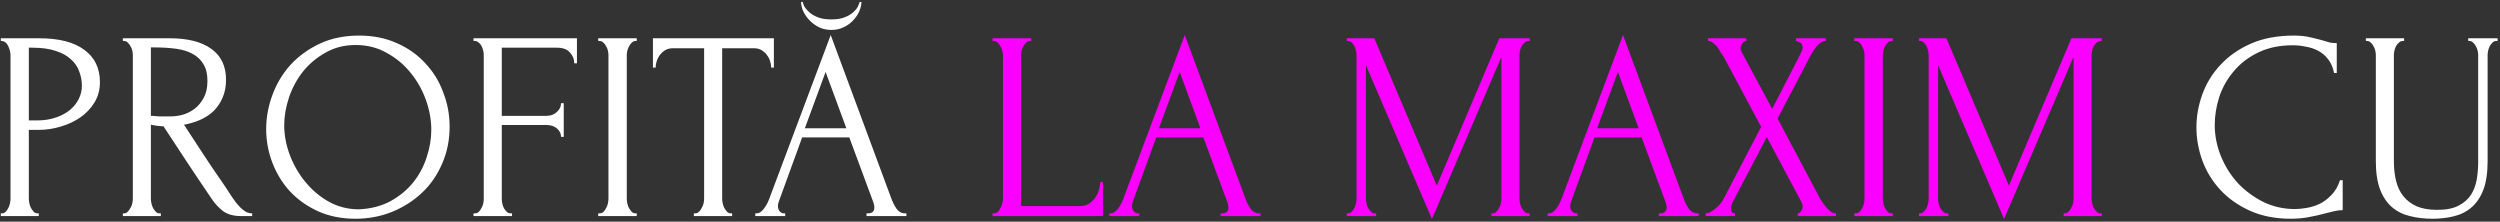 <?xml version="1.0" encoding="UTF-8"?> <svg xmlns="http://www.w3.org/2000/svg" width="891" height="79" viewBox="0 0 891 79" fill="none"><rect x="0" y="0" width="891" height="79" fill="#333333" stroke="none"/> <path d="M0.286 13.64H13.918C21.023 13.64 26.398 15.016 30.047 17.768C33.758 20.456 35.614 24.296 35.614 29.288C35.614 31.976 34.974 34.376 33.694 36.488C32.414 38.6 30.718 40.392 28.607 41.864C26.558 43.272 24.223 44.36 21.599 45.128C19.038 45.896 16.479 46.28 13.918 46.28H10.271V70.76C10.271 71.272 10.335 71.848 10.463 72.488C10.591 73.064 10.783 73.608 11.039 74.12C11.358 74.632 11.678 75.08 11.998 75.464C12.383 75.848 12.831 76.04 13.342 76.04H13.822V77H0.286V76.04H0.766C1.214 76.04 1.631 75.848 2.014 75.464C2.398 75.08 2.719 74.632 2.974 74.12C3.231 73.608 3.422 73.064 3.55 72.488C3.679 71.848 3.743 71.272 3.743 70.76V19.592C3.743 18.696 3.486 17.672 2.974 16.52C2.462 15.368 1.726 14.728 0.766 14.6H0.286V13.64ZM10.271 17V42.92H13.15C15.71 42.92 17.983 42.568 19.966 41.864C22.015 41.16 23.71 40.232 25.055 39.08C26.398 37.928 27.422 36.616 28.127 35.144C28.831 33.672 29.183 32.168 29.183 30.632C29.183 28.776 28.863 27.048 28.223 25.448C27.646 23.784 26.654 22.344 25.247 21.128C23.902 19.848 22.11 18.856 19.87 18.152C17.631 17.384 14.879 17 11.614 17H10.271ZM56.845 76.04H57.325V77H43.789V76.04H44.269C44.717 76.04 45.133 75.848 45.517 75.464C45.901 75.08 46.221 74.632 46.477 74.12C46.797 73.608 47.021 73.064 47.149 72.488C47.277 71.848 47.341 71.272 47.341 70.76V19.592C47.341 19.144 47.277 18.632 47.149 18.056C47.021 17.48 46.797 16.936 46.477 16.424C46.221 15.912 45.901 15.496 45.517 15.176C45.133 14.792 44.717 14.6 44.269 14.6H43.789V13.64H60.493C66.893 13.64 71.821 14.888 75.277 17.384C78.797 19.88 80.557 23.56 80.557 28.424C80.557 30.856 80.141 33 79.309 34.856C78.541 36.648 77.485 38.216 76.141 39.56C74.797 40.84 73.197 41.896 71.341 42.728C69.549 43.496 67.629 44.072 65.581 44.456L72.493 55.016C74.157 57.576 75.853 60.104 77.581 62.6C79.309 65.032 81.005 67.56 82.669 70.184C83.117 70.824 83.597 71.496 84.109 72.2C84.685 72.904 85.261 73.544 85.837 74.12C86.477 74.696 87.117 75.176 87.757 75.56C88.461 75.88 89.165 76.04 89.869 76.04V77H85.741C83.181 77 81.069 76.392 79.405 75.176C77.805 73.896 76.461 72.424 75.373 70.76C72.493 66.536 69.613 62.248 66.733 57.896C63.917 53.544 61.101 49.256 58.285 45.032C57.581 44.968 56.813 44.904 55.981 44.84C55.213 44.712 54.477 44.584 53.773 44.456V70.76C53.773 71.272 53.837 71.848 53.965 72.488C54.093 73.064 54.285 73.608 54.541 74.12C54.861 74.632 55.181 75.08 55.501 75.464C55.885 75.848 56.333 76.04 56.845 76.04ZM53.773 16.904V41.288H54.253C54.765 41.352 55.565 41.416 56.653 41.48C57.805 41.48 59.213 41.48 60.877 41.48C62.221 41.48 63.629 41.288 65.101 40.904C66.637 40.456 68.045 39.752 69.325 38.792C70.669 37.768 71.757 36.456 72.589 34.856C73.485 33.256 73.933 31.24 73.933 28.808C73.933 26.376 73.453 24.392 72.493 22.856C71.597 21.32 70.317 20.104 68.653 19.208C67.053 18.312 65.101 17.704 62.797 17.384C60.493 17.064 57.965 16.904 55.213 16.904H53.773ZM127.985 12.68C132.977 12.68 137.457 13.576 141.425 15.368C145.393 17.096 148.753 19.464 151.505 22.472C154.321 25.416 156.465 28.872 157.937 32.84C159.473 36.744 160.241 40.84 160.241 45.128C160.241 49.928 159.345 54.344 157.553 58.376C155.825 62.408 153.425 65.864 150.353 68.744C147.281 71.624 143.697 73.896 139.601 75.56C135.569 77.16 131.249 77.96 126.641 77.96C121.713 77.96 117.265 77.064 113.297 75.272C109.393 73.48 106.065 71.112 103.312 68.168C100.625 65.224 98.544 61.832 97.073 57.992C95.6 54.152 94.865 50.152 94.865 45.992C94.865 41.896 95.6 37.864 97.073 33.896C98.544 29.864 100.689 26.28 103.505 23.144C106.385 20.008 109.873 17.48 113.969 15.56C118.065 13.64 122.737 12.68 127.985 12.68ZM127.889 74.6C132.177 74.408 135.921 73.448 139.121 71.72C142.385 69.928 145.105 67.688 147.281 65C149.457 62.248 151.057 59.24 152.081 55.976C153.169 52.712 153.713 49.48 153.713 46.28C153.713 42.76 153.073 39.208 151.793 35.624C150.513 32.04 148.689 28.808 146.321 25.928C143.953 22.984 141.105 20.616 137.777 18.824C134.513 16.968 130.833 16.04 126.737 16.04C122.769 16.04 119.217 16.936 116.081 18.728C112.945 20.456 110.257 22.696 108.017 25.448C105.841 28.2 104.177 31.272 103.025 34.664C101.873 38.056 101.297 41.384 101.297 44.648C101.297 48.168 101.969 51.72 103.312 55.304C104.657 58.824 106.513 62.024 108.881 64.904C111.249 67.784 114.033 70.12 117.233 71.912C120.497 73.704 124.049 74.6 127.889 74.6ZM182.008 76.04H182.488V77H168.76V76.04H169.24C169.752 76.04 170.2 75.88 170.584 75.56C170.968 75.176 171.288 74.728 171.544 74.216C171.864 73.704 172.088 73.16 172.216 72.584C172.344 72.008 172.408 71.464 172.408 70.952V19.592C172.408 19.144 172.344 18.632 172.216 18.056C172.088 17.48 171.896 16.936 171.64 16.424C171.384 15.912 171.032 15.496 170.584 15.176C170.2 14.792 169.752 14.6 169.24 14.6H168.76V13.64H205.624V22.568H204.664C204.664 21.096 204.152 19.816 203.128 18.728C202.168 17.576 200.632 17 198.52 17H178.84V41.288H194.776C196.248 41.288 197.464 40.84 198.424 39.944C199.448 39.048 199.96 37.992 199.96 36.776H200.92V48.776H199.96C199.96 47.624 199.48 46.632 198.52 45.8C197.56 44.968 196.312 44.552 194.776 44.552H178.84V70.952C178.84 71.464 178.904 72.008 179.032 72.584C179.16 73.16 179.352 73.704 179.608 74.216C179.928 74.728 180.28 75.176 180.664 75.56C181.048 75.88 181.496 76.04 182.008 76.04ZM213.204 13.64H226.932V14.6H226.452C226.004 14.6 225.588 14.792 225.204 15.176C224.82 15.496 224.5 15.912 224.244 16.424C223.988 16.872 223.764 17.416 223.572 18.056C223.444 18.632 223.38 19.144 223.38 19.592V70.76C223.38 71.272 223.444 71.848 223.572 72.488C223.7 73.064 223.892 73.608 224.148 74.12C224.468 74.632 224.788 75.08 225.108 75.464C225.492 75.848 225.94 76.04 226.452 76.04H226.932V77H213.204V76.04H213.684C214.196 76.04 214.644 75.88 215.028 75.56C215.412 75.176 215.732 74.728 215.988 74.216C216.308 73.64 216.532 73.064 216.66 72.488C216.788 71.848 216.852 71.272 216.852 70.76V19.592C216.852 19.144 216.788 18.632 216.66 18.056C216.532 17.48 216.308 16.936 215.988 16.424C215.732 15.912 215.412 15.496 215.028 15.176C214.644 14.792 214.196 14.6 213.684 14.6H213.204V13.64ZM260.452 76.04H260.932V77H247.3V76.04H247.78C248.292 76.04 248.74 75.848 249.124 75.464C249.508 75.08 249.828 74.632 250.084 74.12C250.404 73.608 250.628 73.064 250.756 72.488C250.884 71.848 250.948 71.272 250.948 70.76V17.192H239.812C238.788 17.192 237.892 17.416 237.124 17.864C236.356 18.312 235.716 18.888 235.204 19.592C234.692 20.232 234.308 20.968 234.052 21.8C233.796 22.568 233.668 23.336 233.668 24.104H232.708V13.64H275.812V24.104H274.852C274.852 23.336 274.724 22.568 274.468 21.8C274.212 20.968 273.828 20.232 273.316 19.592C272.804 18.888 272.164 18.312 271.396 17.864C270.628 17.416 269.732 17.192 268.708 17.192H257.38V70.76C257.38 71.272 257.444 71.848 257.572 72.488C257.7 73.064 257.892 73.608 258.148 74.12C258.468 74.632 258.788 75.08 259.108 75.464C259.492 75.848 259.94 76.04 260.452 76.04ZM308.836 76.04H309.316C310.852 76.04 311.62 75.336 311.62 73.928C311.62 73.416 311.524 72.872 311.332 72.296L302.692 48.968H285.892L277.54 71.912C277.348 72.424 277.252 72.904 277.252 73.352C277.252 74.184 277.476 74.856 277.924 75.368C278.372 75.816 278.852 76.04 279.364 76.04H279.844V77H269.188V76.04H269.668C270.5 76.04 271.3 75.56 272.068 74.6C272.9 73.576 273.572 72.392 274.084 71.048L296.068 12.488L317.572 70.472C318.02 71.752 318.628 73 319.396 74.216C320.228 75.432 321.284 76.04 322.564 76.04H323.044V77H308.836V76.04ZM286.852 45.704H301.636L294.244 25.64L286.852 45.704ZM307.012 0.68C307.012 1.704 306.756 2.824 306.244 4.04C305.732 5.192 304.996 6.28 304.036 7.304C303.14 8.264 302.02 9.064 300.676 9.704C299.396 10.344 297.956 10.664 296.356 10.664C294.82 10.664 293.38 10.376 292.036 9.8C290.756 9.16 289.636 8.36 288.676 7.4C287.716 6.44 286.948 5.384 286.372 4.232C285.796 3.016 285.508 1.832 285.508 0.68H286.084C286.148 1.064 286.34 1.608 286.66 2.312C287.044 2.952 287.62 3.624 288.388 4.328C289.156 5.032 290.18 5.64 291.46 6.152C292.74 6.664 294.34 6.92 296.26 6.92C298.244 6.92 299.844 6.664 301.06 6.152C302.34 5.64 303.364 5.032 304.132 4.328C304.9 3.624 305.444 2.952 305.764 2.312C306.084 1.608 306.308 1.064 306.436 0.68H307.012ZM817.175 16.136C812.439 16.136 808.311 17 804.791 18.728C801.335 20.392 798.455 22.6 796.151 25.352C793.847 28.04 792.119 31.08 790.967 34.472C789.879 37.864 789.335 41.224 789.335 44.552C789.335 48.328 790.071 52.04 791.543 55.688C793.015 59.272 795.031 62.472 797.591 65.288C800.215 68.04 803.255 70.28 806.711 72.008C810.167 73.672 813.911 74.504 817.943 74.504C819.095 74.504 820.439 74.376 821.975 74.12C823.575 73.864 825.143 73.384 826.679 72.68C828.215 71.912 829.623 70.856 830.903 69.512C832.247 68.168 833.271 66.408 833.975 64.232H834.935V74.888C833.975 74.888 832.951 75.016 831.863 75.272C830.839 75.528 829.687 75.816 828.406 76.136C826.743 76.584 824.887 77 822.839 77.384C820.855 77.768 818.743 77.96 816.503 77.96C810.935 77.96 806.039 77 801.815 75.08C797.591 73.16 794.071 70.664 791.255 67.592C788.439 64.52 786.327 61.064 784.919 57.224C783.511 53.32 782.807 49.384 782.807 45.416C782.807 41.448 783.511 37.512 784.919 33.608C786.327 29.704 788.471 26.216 791.351 23.144C794.231 20.008 797.847 17.48 802.199 15.56C806.551 13.64 811.671 12.68 817.559 12.68C819.671 12.68 821.559 12.872 823.223 13.256C824.951 13.64 826.487 14.024 827.831 14.408C828.791 14.728 829.655 14.984 830.423 15.176C831.255 15.304 832.055 15.368 832.823 15.368V26.024H831.863C831.479 24.04 830.775 22.408 829.75 21.128C828.727 19.784 827.511 18.76 826.103 18.056C824.759 17.352 823.287 16.872 821.687 16.616C820.151 16.296 818.647 16.136 817.175 16.136ZM843.195 13.64H856.827V14.6H856.347C855.835 14.6 855.387 14.792 855.003 15.176C854.619 15.496 854.267 15.912 853.947 16.424C853.691 16.936 853.499 17.48 853.371 18.056C853.243 18.632 853.179 19.144 853.179 19.592V57.512C853.179 60.008 853.435 62.312 853.947 64.424C854.459 66.536 855.323 68.36 856.539 69.896C857.755 71.432 859.355 72.648 861.339 73.544C863.323 74.376 865.755 74.792 868.635 74.792C871.835 74.792 874.395 74.28 876.315 73.256C878.235 72.232 879.707 70.92 880.731 69.32C881.755 67.656 882.427 65.8 882.747 63.752C883.067 61.704 883.227 59.688 883.227 57.704V19.592C883.227 19.144 883.163 18.632 883.035 18.056C882.907 17.48 882.683 16.936 882.363 16.424C882.107 15.912 881.787 15.496 881.403 15.176C881.019 14.792 880.603 14.6 880.155 14.6H879.675V13.64H890.139V14.6H889.659C889.147 14.6 888.699 14.792 888.315 15.176C887.995 15.496 887.675 15.912 887.355 16.424C887.099 16.936 886.907 17.48 886.779 18.056C886.651 18.632 886.587 19.144 886.587 19.592V57.416C886.587 61.576 886.075 65 885.051 67.688C884.027 70.312 882.619 72.392 880.827 73.928C879.035 75.464 876.923 76.52 874.491 77.096C872.123 77.672 869.595 77.96 866.907 77.96C864.027 77.96 861.339 77.64 858.843 77C856.411 76.424 854.299 75.368 852.507 73.832C850.715 72.296 849.307 70.216 848.283 67.592C847.259 64.904 846.747 61.544 846.747 57.512V19.592C846.747 19.144 846.683 18.632 846.555 18.056C846.427 17.48 846.203 16.936 845.883 16.424C845.627 15.912 845.307 15.496 844.923 15.176C844.539 14.792 844.123 14.6 843.675 14.6H843.195V13.64Z" fill="white"></path> <path d="M353.726 76.04H354.206C354.718 76.04 355.166 75.88 355.55 75.56C355.934 75.176 356.254 74.728 356.51 74.216C356.83 73.704 357.054 73.16 357.182 72.584C357.374 72.008 357.47 71.464 357.47 70.952V19.592C357.47 19.144 357.374 18.632 357.182 18.056C357.054 17.48 356.83 16.936 356.51 16.424C356.254 15.912 355.934 15.496 355.55 15.176C355.166 14.792 354.718 14.6 354.206 14.6H353.726V13.64H367.55V14.6H367.07C366.558 14.6 366.11 14.792 365.726 15.176C365.342 15.496 365.022 15.912 364.766 16.424C364.51 16.936 364.286 17.48 364.094 18.056C363.966 18.632 363.902 19.144 363.902 19.592V73.448H384.926C386.142 73.448 387.198 73.16 388.094 72.584C388.99 72.008 389.726 71.304 390.302 70.472C390.942 69.576 391.39 68.648 391.646 67.688C391.966 66.664 392.126 65.736 392.126 64.904H393.086V77H353.726V76.04ZM435.023 76.04H435.503C437.039 76.04 437.807 75.336 437.807 73.928C437.807 73.416 437.711 72.872 437.519 72.296L428.879 48.968H412.079L403.727 71.912C403.535 72.424 403.439 72.904 403.439 73.352C403.439 74.184 403.663 74.856 404.111 75.368C404.559 75.816 405.039 76.04 405.551 76.04H406.031V77H395.375V76.04H395.855C396.687 76.04 397.487 75.56 398.255 74.6C399.087 73.576 399.759 72.392 400.271 71.048L422.255 12.488L443.759 70.472C444.207 71.752 444.815 73 445.583 74.216C446.415 75.432 447.471 76.04 448.751 76.04H449.231V77H435.023V76.04ZM413.039 45.704H427.823L420.431 25.64L413.039 45.704ZM531.562 76.04H532.042C532.49 76.04 532.906 75.848 533.29 75.464C533.674 75.08 533.994 74.632 534.25 74.12C534.57 73.608 534.794 73.064 534.922 72.488C535.05 71.848 535.114 71.272 535.114 70.76V20.264L510.346 78.056L486.826 23.24V70.76C486.826 71.272 486.89 71.848 487.018 72.488C487.146 73.064 487.338 73.608 487.594 74.12C487.914 74.632 488.266 75.08 488.65 75.464C489.034 75.848 489.482 76.04 489.994 76.04H490.474V77H480.01V76.04H480.49C480.938 76.04 481.354 75.848 481.738 75.464C482.122 75.08 482.442 74.632 482.698 74.12C482.954 73.608 483.146 73.064 483.274 72.488C483.402 71.848 483.466 71.272 483.466 70.76V19.592C483.466 19.144 483.402 18.632 483.274 18.056C483.146 17.48 482.954 16.936 482.698 16.424C482.442 15.912 482.122 15.496 481.738 15.176C481.354 14.792 480.938 14.6 480.49 14.6H480.01V13.64H489.802L512.074 66.152L534.346 13.64H545.194V14.6H544.714C544.202 14.6 543.754 14.792 543.37 15.176C542.986 15.496 542.634 15.912 542.314 16.424C542.058 16.936 541.866 17.48 541.738 18.056C541.61 18.632 541.546 19.144 541.546 19.592V70.76C541.546 71.272 541.61 71.848 541.738 72.488C541.866 73.064 542.058 73.608 542.314 74.12C542.634 74.632 542.986 75.08 543.37 75.464C543.754 75.848 544.202 76.04 544.714 76.04H545.194V77H531.562V76.04ZM591.211 76.04H591.691C593.227 76.04 593.995 75.336 593.995 73.928C593.995 73.416 593.899 72.872 593.707 72.296L585.067 48.968H568.267L559.915 71.912C559.723 72.424 559.627 72.904 559.627 73.352C559.627 74.184 559.851 74.856 560.299 75.368C560.747 75.816 561.227 76.04 561.739 76.04H562.219V77H551.563V76.04H552.043C552.875 76.04 553.675 75.56 554.443 74.6C555.275 73.576 555.947 72.392 556.459 71.048L578.443 12.488L599.947 70.472C600.395 71.752 601.003 73 601.771 74.216C602.603 75.432 603.659 76.04 604.939 76.04H605.419V77H591.211V76.04ZM569.227 45.704H584.011L576.619 25.64L569.227 45.704ZM627.676 45.224L614.332 20.264C614.012 19.752 613.628 19.176 613.18 18.536C612.796 17.832 612.38 17.192 611.932 16.616C611.484 16.04 610.972 15.56 610.396 15.176C609.884 14.792 609.34 14.6 608.764 14.6V13.64H622.396V14.6C622.012 14.6 621.564 14.856 621.052 15.368C620.604 15.88 620.38 16.52 620.38 17.288C620.38 17.736 620.508 18.184 620.764 18.632L631.612 38.792L641.5 19.592C641.5 19.4 641.596 19.208 641.788 19.016C641.916 18.696 642.044 18.376 642.172 18.056C642.364 17.672 642.46 17.32 642.46 17C642.46 15.976 642.108 15.336 641.404 15.08C640.7 14.76 640.252 14.6 640.06 14.6V13.64H650.716V14.6C649.628 14.6 648.572 15.208 647.548 16.424C646.588 17.576 645.82 18.728 645.244 19.88L633.532 42.248L648.508 70.472C648.828 71.048 649.212 71.656 649.66 72.296C650.108 72.936 650.588 73.544 651.1 74.12C651.612 74.696 652.124 75.176 652.636 75.56C653.212 75.88 653.788 76.04 654.364 76.04V77H640.732V76.04C641.116 76.04 641.5 75.784 641.884 75.272C642.268 74.76 642.46 74.152 642.46 73.448C642.46 73 642.268 72.424 641.884 71.72L629.692 48.872L617.692 71.72C617.5 72.104 617.308 72.552 617.116 73.064C616.988 73.576 616.924 74.056 616.924 74.504C616.924 75.528 617.404 76.04 618.364 76.04V77H607.9V76.04C608.348 76.04 608.86 75.912 609.436 75.656C610.012 75.336 610.588 74.952 611.164 74.504C611.74 74.056 612.284 73.544 612.796 72.968C613.308 72.392 613.724 71.848 614.044 71.336L627.676 45.224ZM660.86 13.64H674.588V14.6H674.108C673.66 14.6 673.244 14.792 672.86 15.176C672.476 15.496 672.156 15.912 671.9 16.424C671.644 16.872 671.42 17.416 671.228 18.056C671.1 18.632 671.036 19.144 671.036 19.592V70.76C671.036 71.272 671.1 71.848 671.228 72.488C671.356 73.064 671.548 73.608 671.804 74.12C672.124 74.632 672.444 75.08 672.764 75.464C673.148 75.848 673.596 76.04 674.108 76.04H674.588V77H660.86V76.04H661.34C661.852 76.04 662.3 75.88 662.684 75.56C663.068 75.176 663.388 74.728 663.644 74.216C663.964 73.64 664.188 73.064 664.316 72.488C664.444 71.848 664.508 71.272 664.508 70.76V19.592C664.508 19.144 664.444 18.632 664.316 18.056C664.188 17.48 663.964 16.936 663.644 16.424C663.388 15.912 663.068 15.496 662.684 15.176C662.3 14.792 661.852 14.6 661.34 14.6H660.86V13.64ZM735.468 76.04H735.948C736.396 76.04 736.812 75.848 737.196 75.464C737.58 75.08 737.9 74.632 738.156 74.12C738.476 73.608 738.7 73.064 738.828 72.488C738.956 71.848 739.02 71.272 739.02 70.76V20.264L714.252 78.056L690.732 23.24V70.76C690.732 71.272 690.796 71.848 690.924 72.488C691.052 73.064 691.244 73.608 691.5 74.12C691.82 74.632 692.172 75.08 692.556 75.464C692.94 75.848 693.388 76.04 693.9 76.04H694.38V77H683.916V76.04H684.396C684.844 76.04 685.26 75.848 685.644 75.464C686.028 75.08 686.348 74.632 686.604 74.12C686.86 73.608 687.052 73.064 687.18 72.488C687.308 71.848 687.372 71.272 687.372 70.76V19.592C687.372 19.144 687.308 18.632 687.18 18.056C687.052 17.48 686.86 16.936 686.604 16.424C686.348 15.912 686.028 15.496 685.644 15.176C685.26 14.792 684.844 14.6 684.396 14.6H683.916V13.64H693.708L715.98 66.152L738.252 13.64H749.1V14.6H748.62C748.108 14.6 747.66 14.792 747.276 15.176C746.892 15.496 746.54 15.912 746.22 16.424C745.964 16.936 745.772 17.48 745.644 18.056C745.516 18.632 745.452 19.144 745.452 19.592V70.76C745.452 71.272 745.516 71.848 745.644 72.488C745.772 73.064 745.964 73.608 746.22 74.12C746.54 74.632 746.892 75.08 747.276 75.464C747.66 75.848 748.108 76.04 748.62 76.04H749.1V77H735.468V76.04Z" fill="#FA00FF"></path> </svg> 